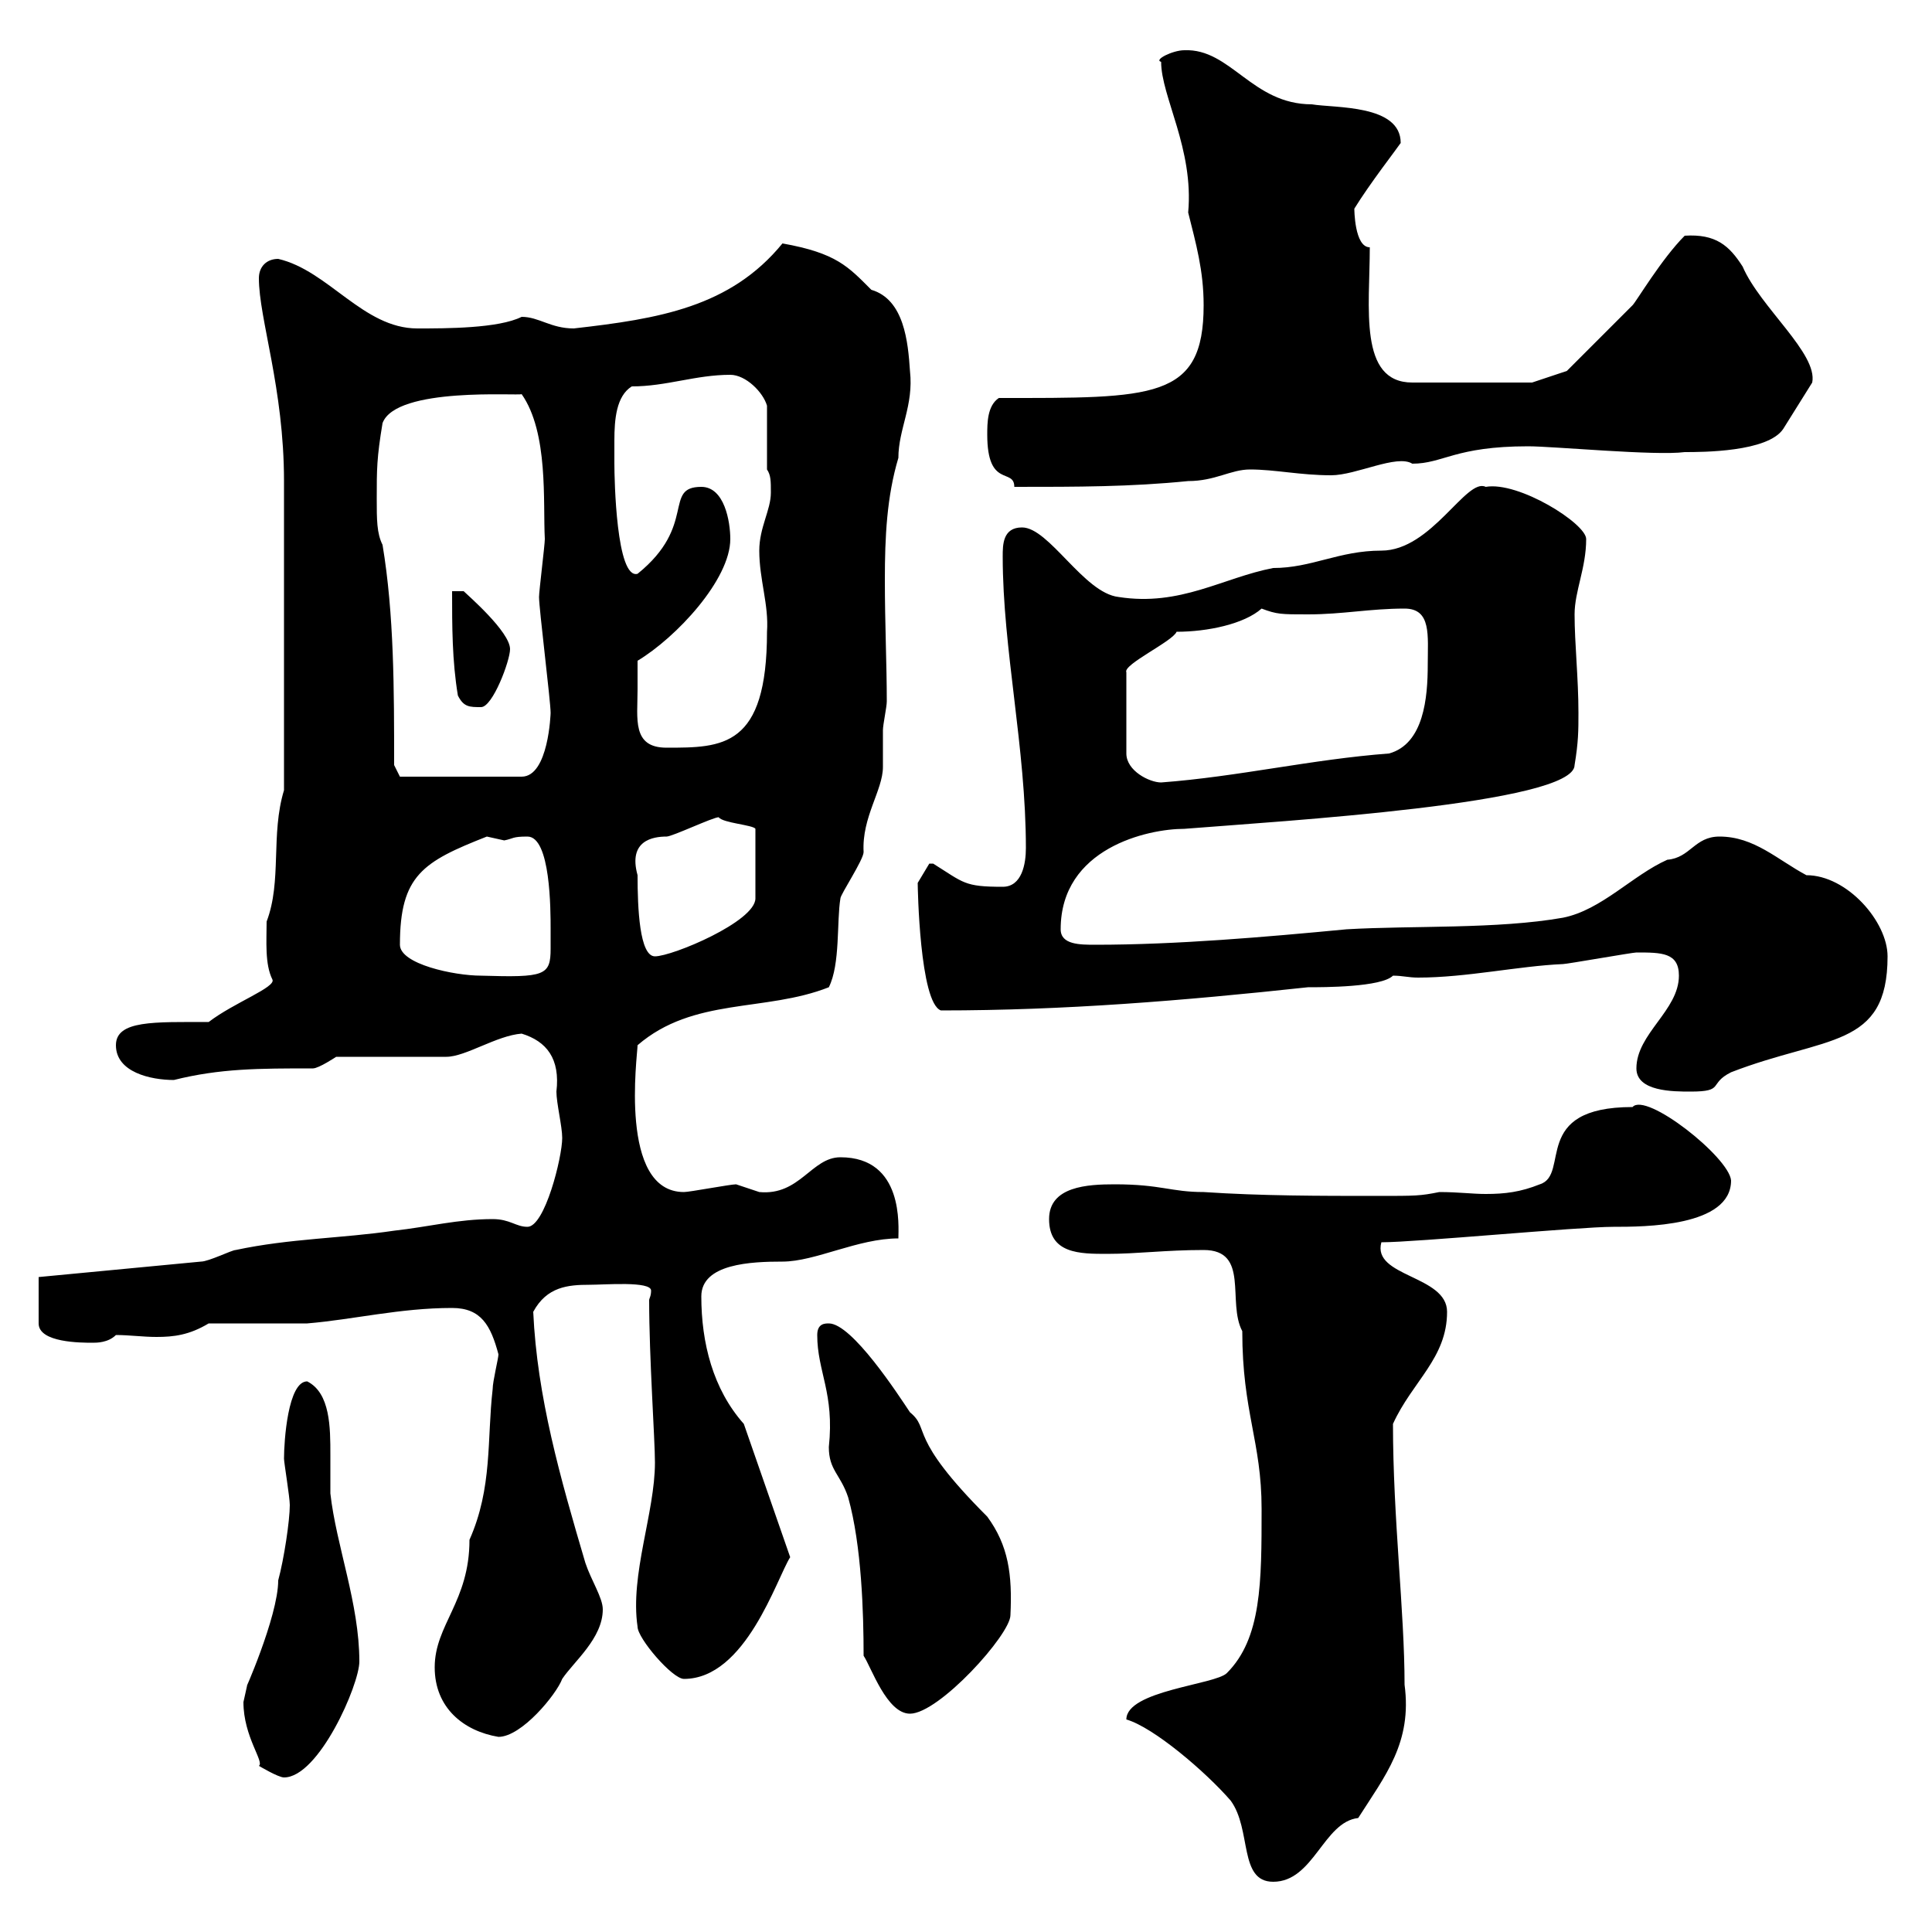 <svg xmlns="http://www.w3.org/2000/svg" xmlns:xlink="http://www.w3.org/1999/xlink" width="300" height="300"><path d="M174.90 267C179.10 268.20 187.20 275.10 191.10 279.60C194.40 284.10 192.30 292.20 197.70 292.20C204 292.20 205.50 282.90 210.90 282.30C215.10 275.70 219.30 270.60 218.10 261.60C218.10 250.20 216.30 235.80 216.30 221.10C219.30 214.50 224.70 210.90 224.70 203.70C224.70 198 213 198.30 214.50 192.90C219.90 192.90 245.10 190.50 250.50 190.50C255.30 190.50 268.80 190.50 268.80 183.30C268.50 179.70 255.60 169.50 253.50 171.90C237.60 171.90 243.90 182.40 239.10 183.90C236.10 185.10 233.70 185.40 230.70 185.40C228.60 185.40 226.50 185.10 223.50 185.10C220.50 185.70 219.90 185.70 213.90 185.70C204.90 185.70 195.90 185.70 186.90 185.10C181.80 185.10 180.30 183.90 173.10 183.90C168.90 183.90 162.90 184.20 162.90 189.30C162.90 194.70 167.70 194.70 171.90 194.70C176.70 194.70 180.90 194.10 186.90 194.10C194.10 194.10 190.50 202.20 192.90 206.70C192.90 219.30 195.90 223.80 195.90 234.30C195.90 245.70 195.90 254.40 190.50 259.80C188.70 261.60 174.90 262.50 174.90 267ZM37.80 264.30C37.80 269.70 41.10 273.60 40.20 274.20C40.20 274.20 43.20 276 44.10 276C49.50 276 55.80 261.60 55.80 258C55.80 249 52.20 240 51.30 231.90C51.30 230.10 51.30 228.30 51.30 225.90C51.30 221.70 51.30 216.30 47.70 214.50C44.70 214.50 44.10 223.80 44.10 226.50C44.10 227.10 45 232.50 45 233.70C45 236.10 44.10 242.10 43.20 245.40C43.20 251.10 37.50 263.70 38.40 261.60C38.40 261.60 37.80 264.30 37.80 264.30ZM67.50 258.90C67.50 265.20 72 268.80 77.40 269.70C81 269.70 86.40 263.10 87.30 260.70C89.10 258 93.60 254.40 93.60 249.90C93.60 248.10 91.80 245.40 90.90 242.70C87 229.50 83.40 216.90 82.80 203.70C84.90 199.80 88.20 199.50 91.50 199.50C93.90 199.50 101.10 198.90 101.10 200.40C101.10 201.30 100.80 201.60 100.80 201.90C100.80 210.90 101.70 223.50 101.70 227.10C101.70 234.90 97.80 244.50 99 252.60C99 254.40 104.40 260.70 106.20 260.70C115.80 260.70 120.60 245.10 122.70 241.80L115.50 221.10C110.70 215.70 108.90 208.50 108.90 201.30C108.90 196.20 116.70 195.90 121.50 195.90C126.60 195.90 133.20 192.30 139.50 192.30C139.50 190.50 140.40 179.70 130.50 179.70C126 179.70 124.20 185.70 117.90 185.10C117.90 185.10 114.30 183.90 114.30 183.90C113.40 183.90 107.10 185.10 106.20 185.10C96 185.10 99 163.80 99 162.30C107.70 154.80 118.80 157.20 128.70 153.30C130.50 149.70 129.90 143.10 130.50 139.50C130.50 138.90 134.10 133.50 134.10 132.30C133.80 126.90 137.10 122.70 137.10 119.10C137.10 117.60 137.10 115.80 137.10 113.40C137.10 112.50 137.70 109.80 137.70 108.90C137.70 103.20 137.40 96.90 137.40 90C137.40 83.40 137.70 77.10 139.50 71.10C139.50 66.60 141.90 63 141.30 57.60C141 53.10 140.40 46.50 135.30 45C131.70 41.40 129.90 39.30 121.50 37.80C113.40 47.70 102.30 49.50 89.10 51C85.50 51 83.70 49.20 81 49.20C77.40 51 69.30 51 64.80 51C56.40 51 51 42 43.20 40.20C41.40 40.20 40.20 41.40 40.20 43.20C40.20 49.50 44.10 60.30 44.10 74.70L44.10 122.70C42 129.60 43.80 136.80 41.40 143.10C41.40 146.10 41.10 149.70 42.30 152.10C42.90 153.30 36.30 155.70 32.40 158.70C24 158.70 18 158.40 18 162.30C18 166.50 23.40 167.70 27 167.70C34.20 165.90 40.20 165.90 48.60 165.90C49.50 165.90 52.20 164.10 52.20 164.10L69.30 164.10C72.30 164.10 77.10 160.80 81 160.50C84.90 161.70 87 164.40 86.40 169.50C86.40 171.30 87.30 174.90 87.30 176.70C87.30 179.70 84.60 190.50 81.90 190.50C80.10 190.50 79.20 189.30 76.50 189.30C71.10 189.30 66.60 190.50 61.20 191.10C53.10 192.30 45 192.30 36.60 194.10C36 194.10 32.40 195.90 31.20 195.90L6 198.30L6 205.50C6 208.50 12.60 208.50 14.40 208.50C15 208.50 16.80 208.50 18 207.30C20.10 207.30 22.20 207.60 24.30 207.60C27 207.60 29.40 207.30 32.40 205.50C34.80 205.50 45 205.50 47.70 205.50C54.90 204.90 62.10 203.10 70.20 203.10C74.70 203.10 76.20 205.80 77.40 210.30C77.40 210.90 76.50 214.50 76.50 215.70C75.60 223.50 76.50 231 72.90 239.10C72.90 248.70 67.50 252.30 67.50 258.90ZM126.90 207.30C126.90 213 129.60 216.30 128.70 224.70C128.70 228.30 130.50 228.90 131.70 232.50C133.80 240 134.10 250.50 134.10 257.10C135.30 258.90 137.70 266.10 141.30 266.10C145.80 266.10 156.90 253.80 156.90 250.80C157.20 244.50 156.60 240 153.30 235.50C140.70 222.90 144.60 222 141.30 219.30C139.50 216.60 132.30 205.50 128.70 205.50C128.10 205.50 126.90 205.50 126.90 207.30ZM254.10 165.90C254.10 169.50 259.80 169.50 262.50 169.50C267.90 169.50 265.20 168.30 268.80 166.50C283.50 160.80 293.10 162.90 293.10 148.50C293.10 143.10 286.80 135.90 280.50 135.90C276 133.50 272.40 129.90 267 129.90C263.10 129.90 262.50 133.20 258.90 133.50C253.50 135.90 248.70 141.30 242.70 142.50C232.50 144.30 219.30 143.70 209.10 144.30C196.50 145.50 182.70 146.70 170.10 146.70C167.70 146.70 164.70 146.70 164.70 144.30C164.70 131.70 178.20 128.70 183.90 128.70C198.90 127.50 244.50 124.80 244.50 118.80C245.10 115.20 245.10 113.40 245.10 110.70C245.10 105.30 244.50 99.90 244.50 95.40C244.50 91.80 246.30 88.20 246.30 83.70C246.30 81.30 235.80 74.70 230.70 75.60C227.70 74.10 222.30 85.50 214.50 85.50C207.90 85.50 203.70 88.20 197.70 88.20C189.90 89.70 183.30 94.20 173.70 92.70C168.30 92.10 162.90 81.90 158.70 81.90C155.70 81.90 155.70 84.60 155.70 86.40C155.70 100.80 159.30 116.10 159.30 131.70C159.30 134.10 158.70 137.70 155.70 137.70C149.70 137.70 149.70 137.10 144.90 134.10C144.90 134.10 144.90 134.10 144.30 134.10C144.30 134.10 142.50 137.10 142.50 137.10C142.50 137.70 142.80 155.70 146.10 156.90C165.30 156.90 183.60 155.40 203.10 153.30C205.50 153.30 214.50 153.30 216.30 151.50C217.80 151.50 218.70 151.80 220.20 151.80C227.70 151.80 235.80 150 242.70 149.70C243.30 149.70 253.50 147.90 254.10 147.90C258 147.90 260.70 147.90 260.70 151.50C260.70 156.90 254.10 160.50 254.10 165.90ZM62.10 146.70C62.10 135.90 65.70 133.80 75.60 129.90C75.60 129.90 78.30 130.50 78.30 130.50C79.80 130.20 79.50 129.90 81.90 129.90C85.50 129.90 85.50 141.30 85.50 144.30C85.50 145.50 85.50 146.10 85.50 147.30C85.50 151.50 84.60 151.80 74.70 151.50C70.50 151.50 62.10 149.70 62.10 146.70ZM99 135.90C97.50 130.50 101.40 129.90 103.50 129.90C104.40 129.90 110.70 126.90 111.60 126.90C112.20 127.80 117 128.10 117.30 128.70L117.30 139.50C117.30 143.10 104.40 148.50 101.70 148.50C99.30 148.50 99 141 99 135.90ZM195.90 94.50C198.30 95.40 198.90 95.40 203.10 95.40C208.50 95.40 212.70 94.50 218.10 94.50C222.30 94.50 221.70 98.70 221.70 103.20C221.70 108.30 221.10 115.50 215.70 117C203.70 117.90 192.30 120.60 180.30 121.50C178.50 121.50 174.90 119.70 174.90 117L174.90 104.40C174.30 103.20 182.10 99.60 182.70 98.10C187.50 98.10 193.20 96.90 195.90 94.50ZM61.20 118.80C61.20 107.10 61.20 95.40 59.40 84.60C58.50 82.80 58.50 80.70 58.50 77.40C58.50 72.90 58.50 71.10 59.40 65.70C61.50 60 80.70 61.50 81 61.20C85.20 67.20 84.30 78 84.60 83.70C84.60 84.60 83.70 91.80 83.70 92.70C83.70 94.50 85.50 108.90 85.50 110.70C85.50 110.70 85.20 120.60 81 120.60L62.10 120.60ZM99 107.10C99 106.20 99 103.50 99 102.60C105 99 113.40 90 113.40 83.70C113.40 81 112.50 75.60 108.90 75.60C102.90 75.60 108.30 81.60 99 89.10C95.70 90 95.40 74.40 95.40 72C95.40 70.80 95.40 69.90 95.40 68.40C95.40 65.10 95.70 61.50 98.10 60C103.50 60 108 58.20 113.40 58.20C115.80 58.20 118.50 60.90 119.10 63L119.10 72.90C119.70 73.80 119.70 74.70 119.70 76.50C119.70 79.20 117.90 81.90 117.90 85.50C117.90 90 119.40 93.90 119.10 98.10C119.10 116.10 112.20 116.10 103.50 116.10C98.10 116.10 99 111.60 99 107.10ZM71.10 108C72 109.80 72.90 109.80 74.70 109.80C76.50 109.80 79.20 102.60 79.20 100.80C79.20 98.10 72.60 92.40 72 91.80L70.20 91.80C70.20 97.20 70.20 102.60 71.10 108ZM153.30 67.50C153.30 75.90 157.50 72.60 157.50 75.60C167.40 75.60 175.50 75.60 184.50 74.70C188.70 74.70 191.10 72.90 194.10 72.90C198 72.90 201.90 73.80 206.70 73.80C210.60 73.80 216.90 70.50 219.30 72C224.10 72 225.90 69.30 237.30 69.30C241.20 69.30 257.10 70.80 261.60 70.20C264.30 70.20 274.50 70.20 276.90 66.60L281.40 59.40C282.30 54.90 273.30 47.70 270.60 41.40C268.50 38.10 266.40 36.30 261.60 36.60C258 40.20 254.10 46.80 253.50 47.40C250.50 50.40 243.30 57.60 243.30 57.60L237.90 59.40L219.30 59.40C210.90 59.40 212.70 47.70 212.70 38.40C210.30 38.40 210.30 32.40 210.30 32.40C212.70 28.50 216.90 23.10 217.50 22.20C217.50 16.20 207.30 16.80 203.70 16.20C194.40 16.20 191.10 7.50 183.90 7.80C182.10 7.80 179.10 9.30 180.30 9.60C180.30 15 185.40 23.10 184.50 33C185.70 37.80 186.90 42 186.90 47.40C186.90 62.10 179.10 61.80 155.10 61.80C153.30 63 153.30 65.70 153.30 67.50Z"/></svg>